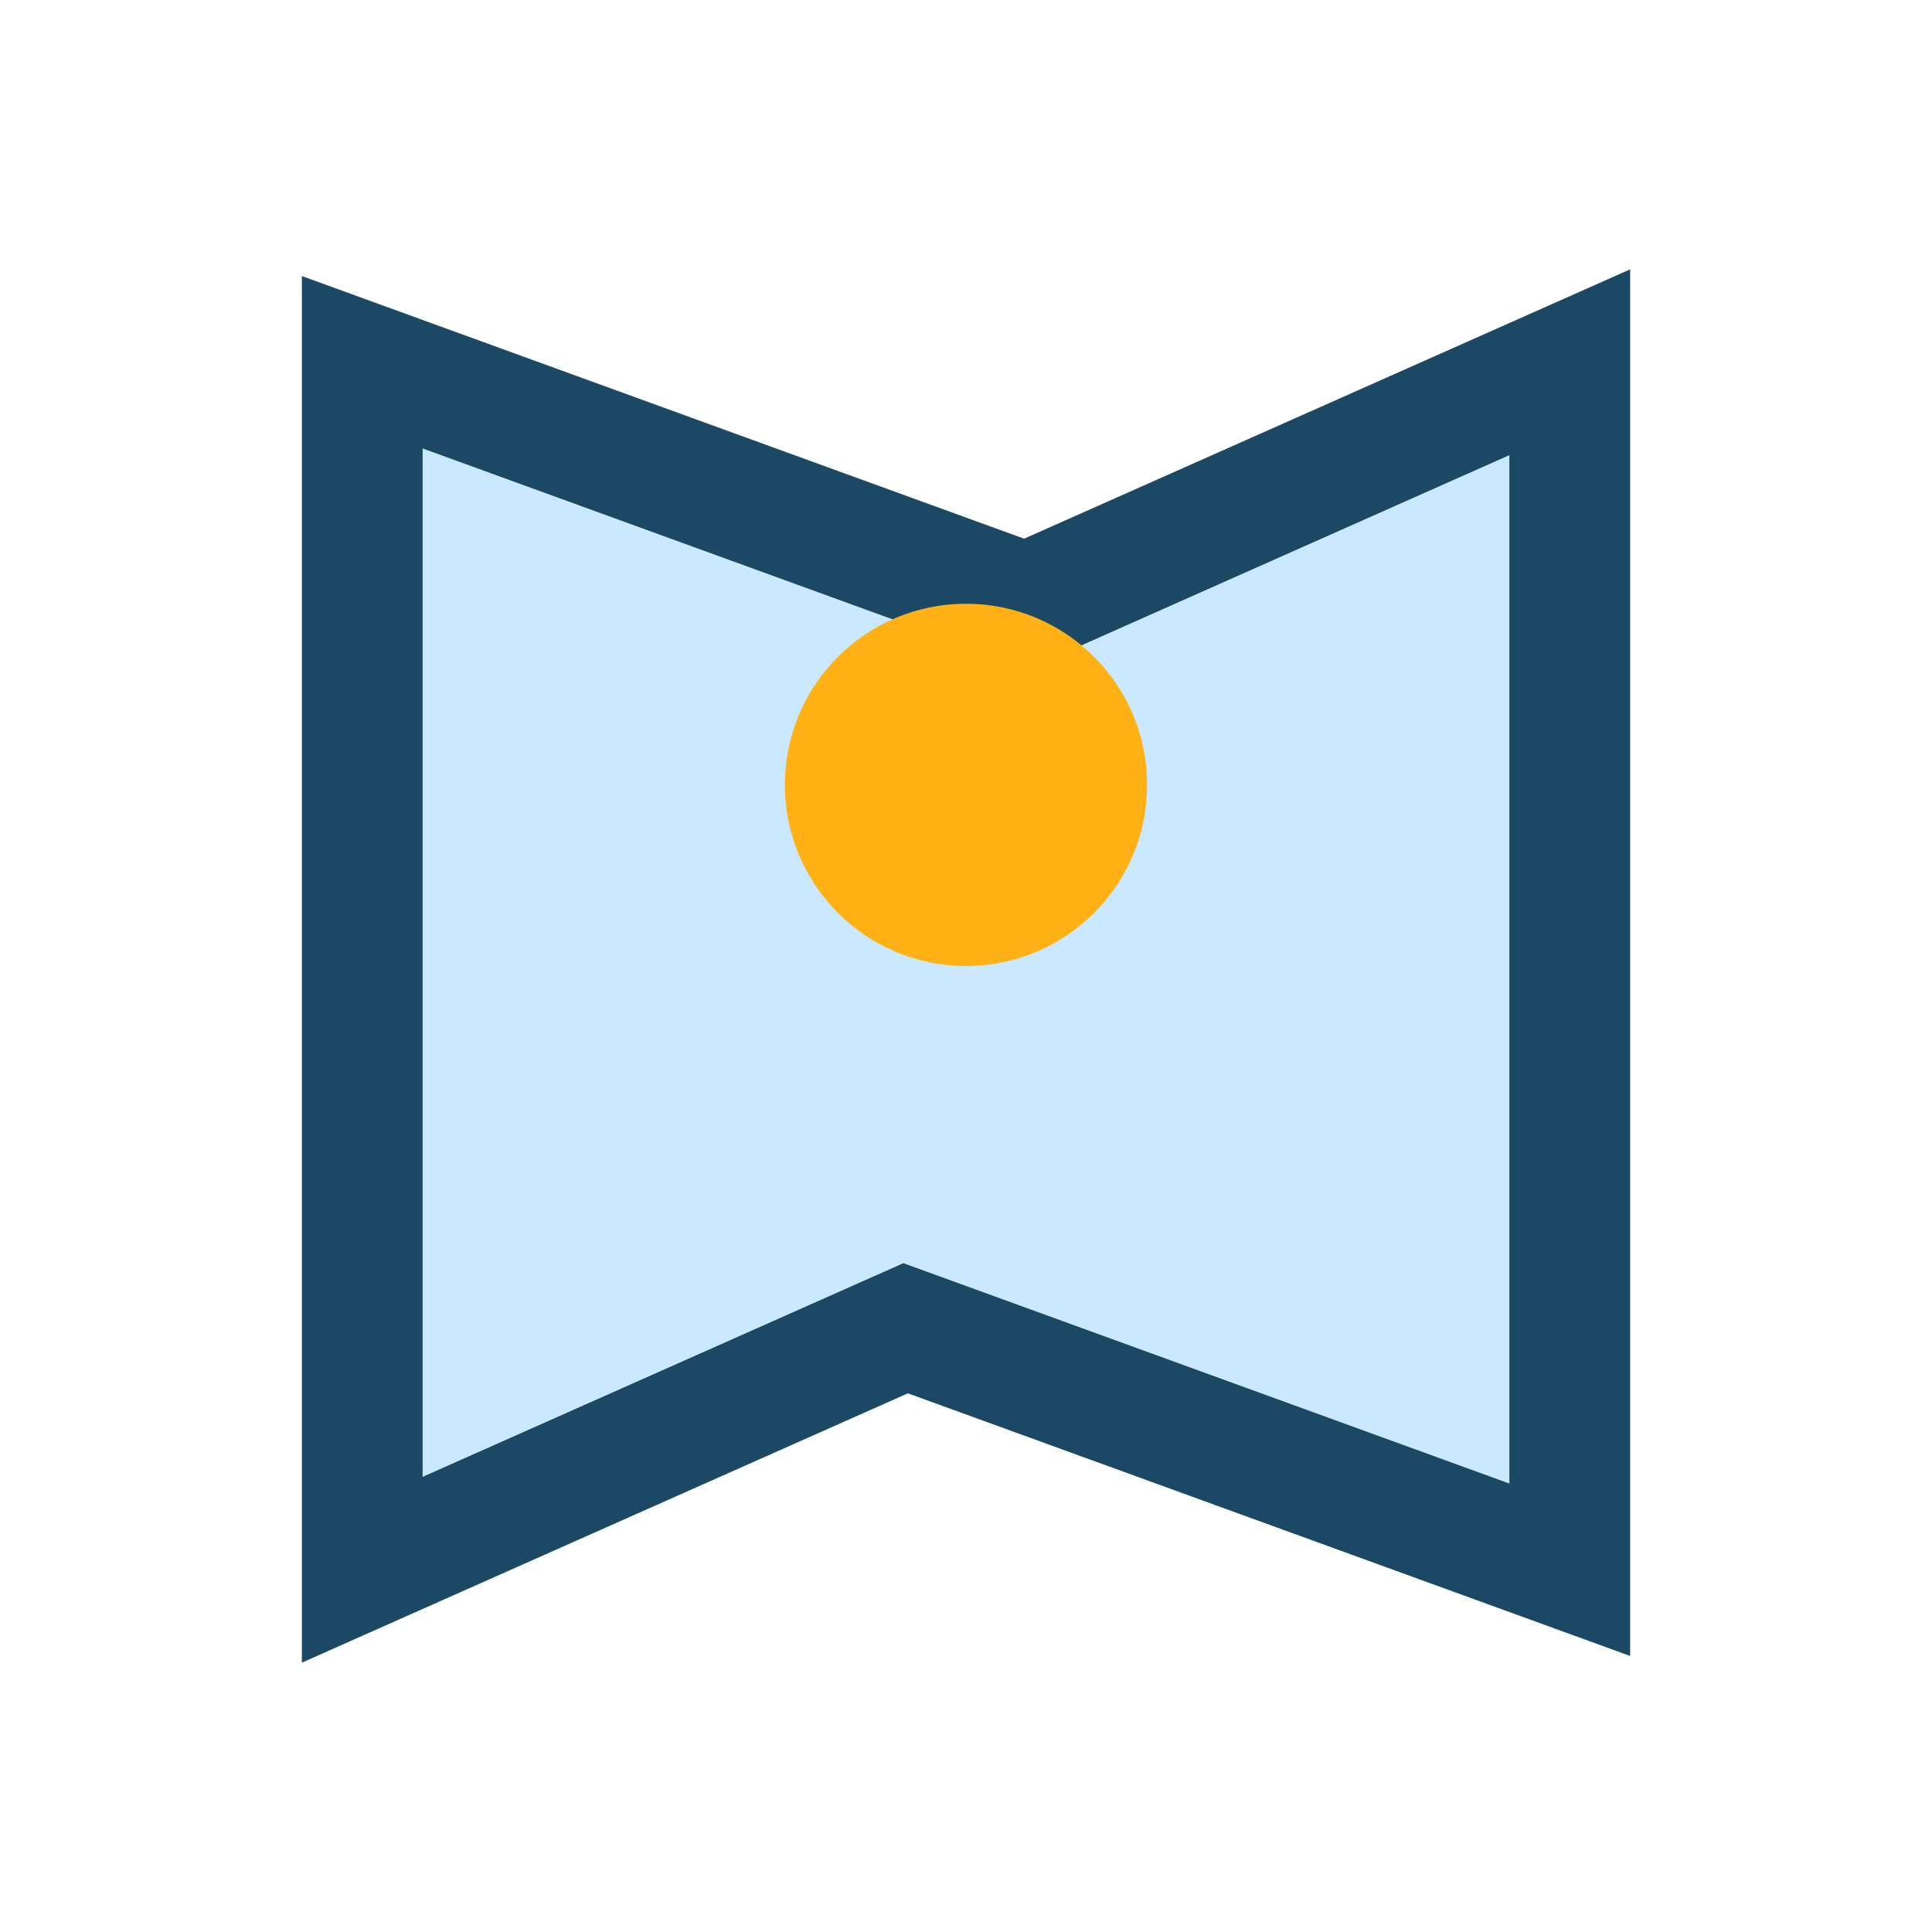 <?xml version="1.0" encoding="UTF-8"?>
<svg xmlns="http://www.w3.org/2000/svg" width="32" height="32" viewBox="0 0 32 32"><path d="M6 26l9-4 11 4V6l-9 4-11-4v20z" fill="#CAE9FF" stroke="#1B4965" stroke-width="2"/><circle cx="16" cy="13" r="3" fill="#FFB116"/></svg>